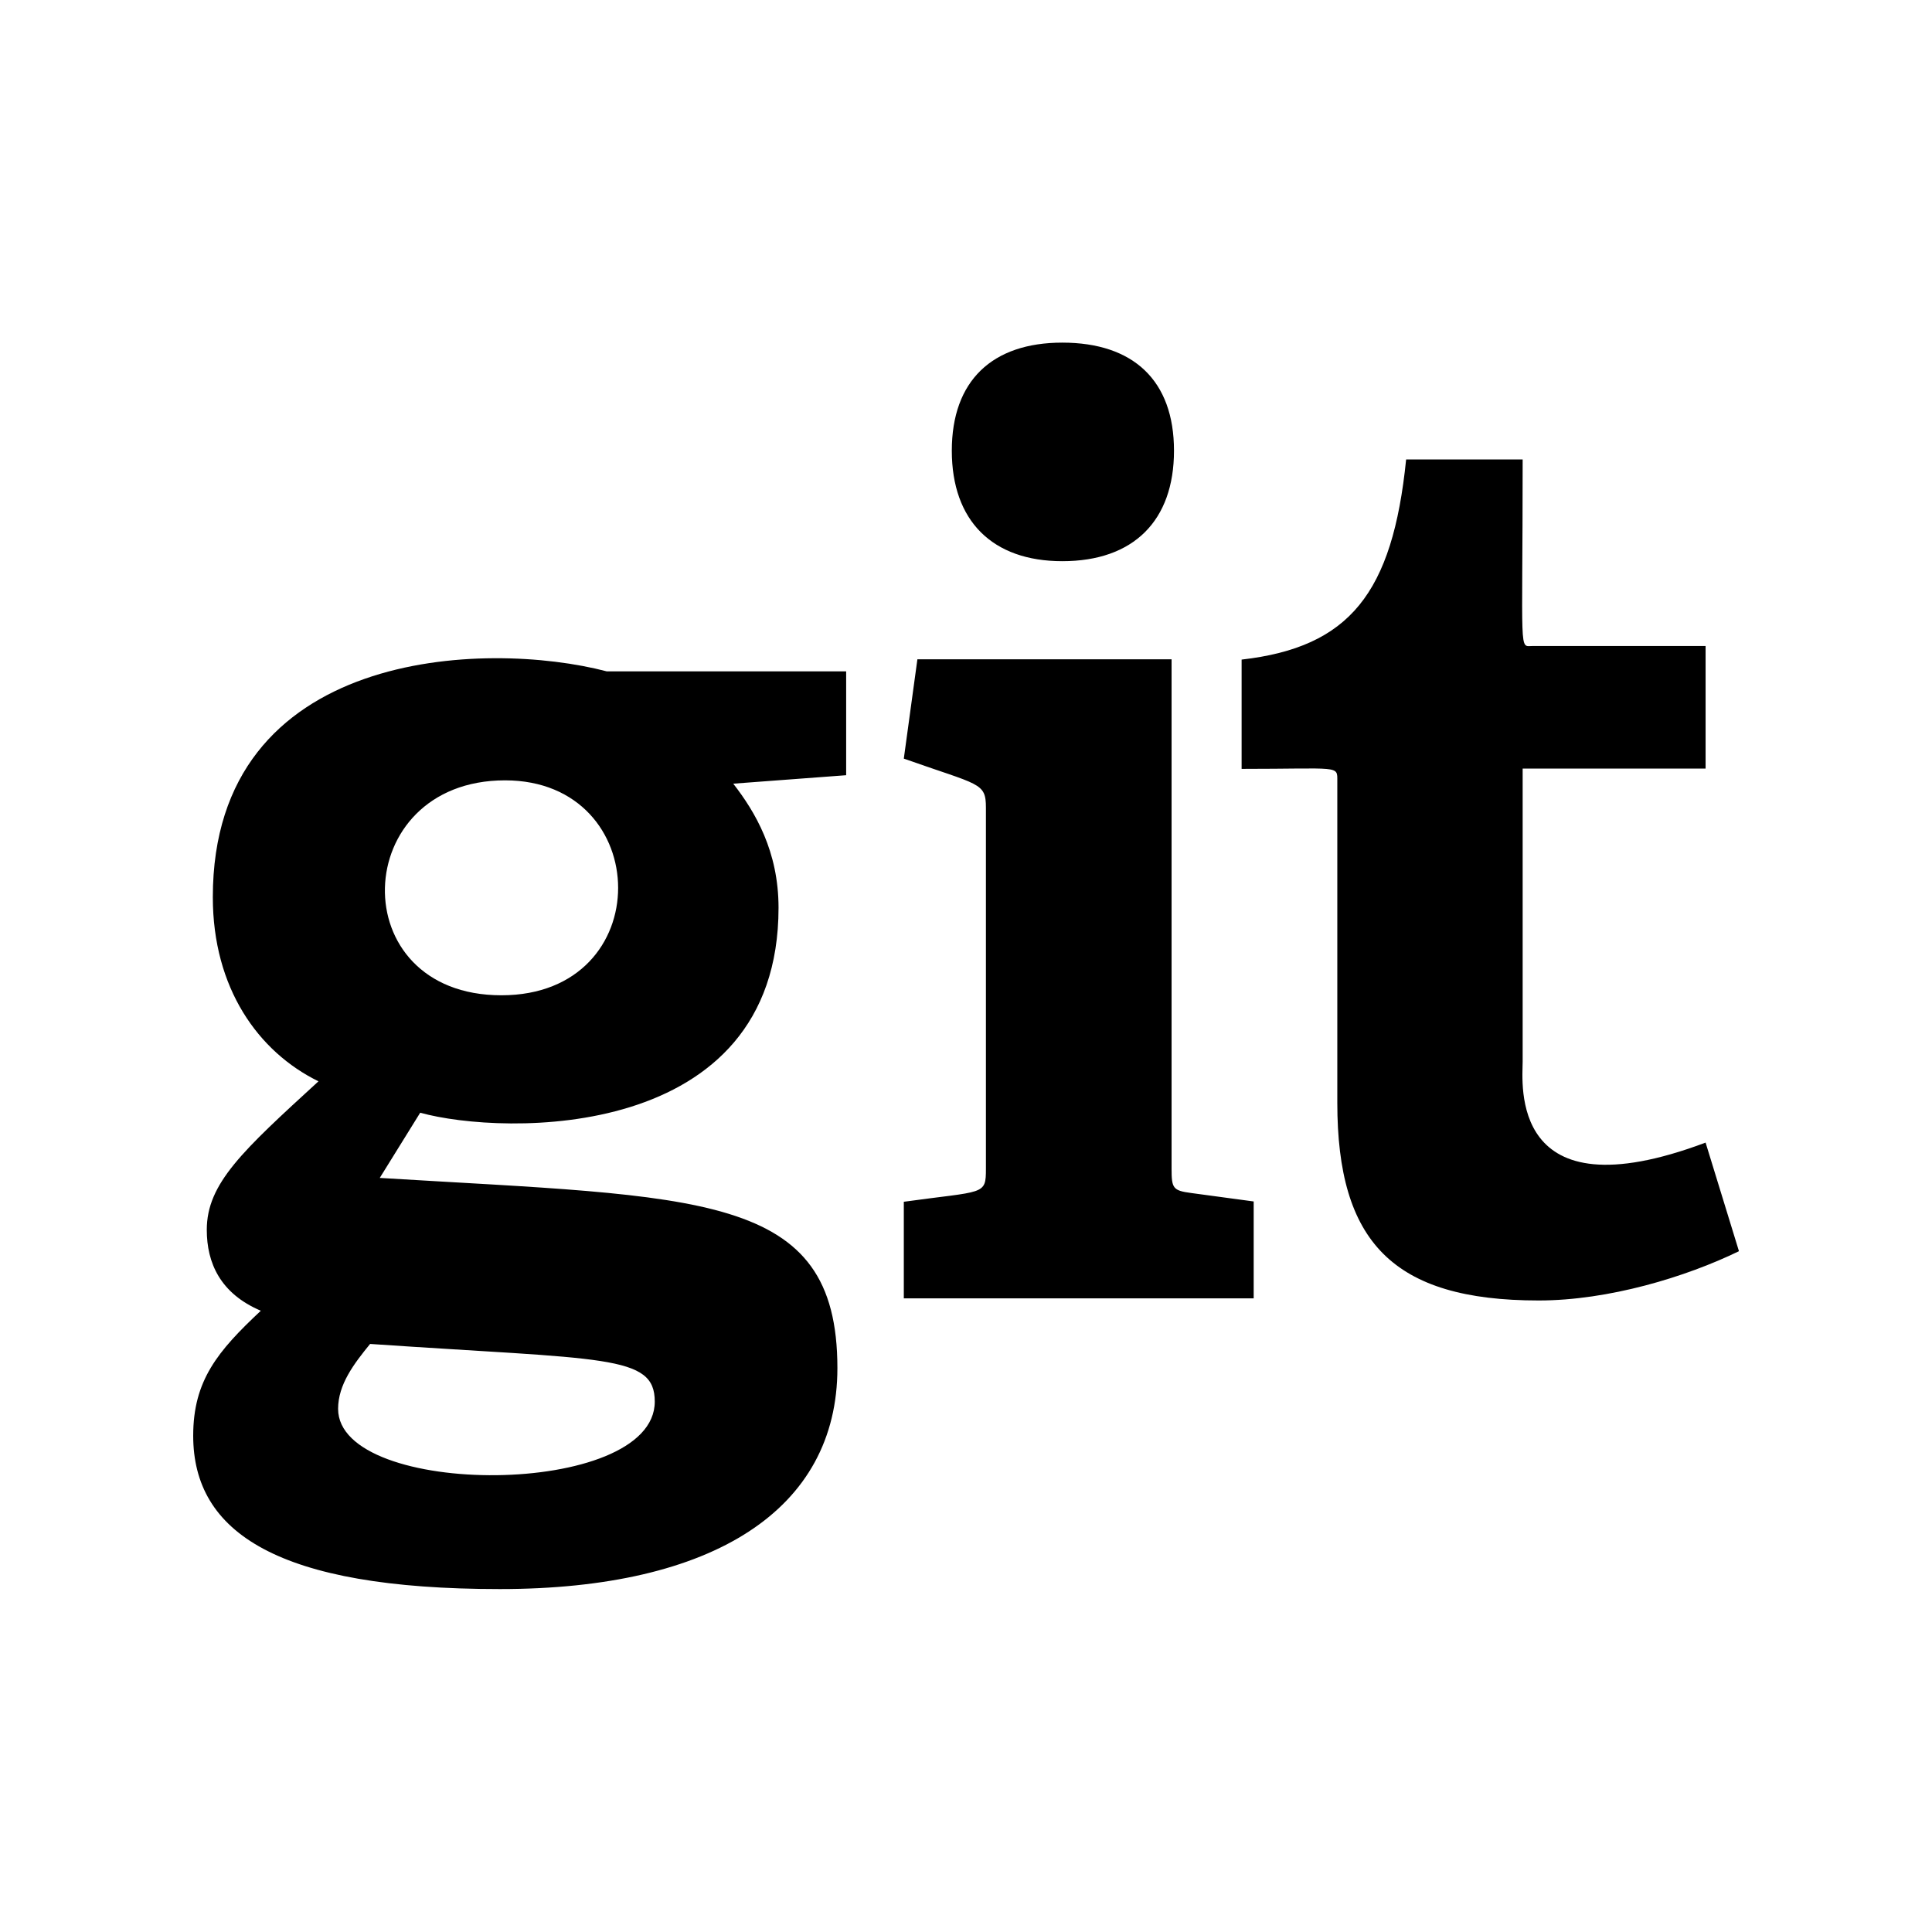 <svg xmlns="http://www.w3.org/2000/svg" viewBox="0 0 640 640"><!--! Font Awesome Pro 7.1.0 by @fontawesome - https://fontawesome.com License - https://fontawesome.com/license (Commercial License) Copyright 2025 Fonticons, Inc. --><path fill="currentColor" d="M280.3 222.4L201 222.4C161 211.9 70.5 214.6 70.5 297.2C70.5 327.3 85.5 348.4 105.5 358.2C80.4 381.2 68.5 392 68.5 407.4C68.5 418.4 73 428.5 86.4 434.2C72.1 447.6 64 457.3 64 475.6C64 507.7 92 526.4 165.6 526.4C236.4 526.4 277.4 500 277.4 453.2C277.4 394.5 232.2 396.7 125.8 390.2L139.2 368.6C166.5 376.2 257.9 378.6 257.9 300.7C257.9 282 250.2 269 242.9 259.6L280.3 256.8L280.3 222.3zM216.9 464.3C216.9 496.4 112 496.4 112 466.7C112 458.6 117.3 451.7 122.6 445.2C200.3 450.5 216.9 448.6 216.9 464.3zM166.1 329.7C113.3 329.7 115.6 258.5 167.3 258.5C216.8 258.5 218.1 329.7 166.1 329.7zM299.4 430.2L299.4 398.1C326.1 394.4 326.6 396.1 326.6 387.1L326.6 267.6C326.6 259.1 324.5 260.2 299.4 251.3L303.9 218.4L388.1 218.4L388.1 387.1C388.1 393.6 388.5 394.4 394.6 395.2L415.3 398L415.3 430.1L299.4 430.1zM351.9 185.9C328.7 185.9 315.3 172.5 315.3 149.3C315.3 126.1 328.7 113.5 351.9 113.5C375.5 113.5 388.9 126.1 388.9 149.3C388.9 172.5 375.5 185.9 351.9 185.9zM576 414.5C558.5 423 532.9 430.8 509.7 430.8C461.3 430.8 443 411.3 443 365.3L443 258.8C443 253.4 444 254.7 411.3 254.7L411.3 218.5C447.1 214.4 461.3 196.5 465.8 152.2L504.4 152.2C504.4 218 503.1 214 507.7 214L565 214L565 254.6L504.4 254.6L504.4 351.7C504.4 358.6 499.5 403.1 565 378.5L576 414.3z"/></svg>